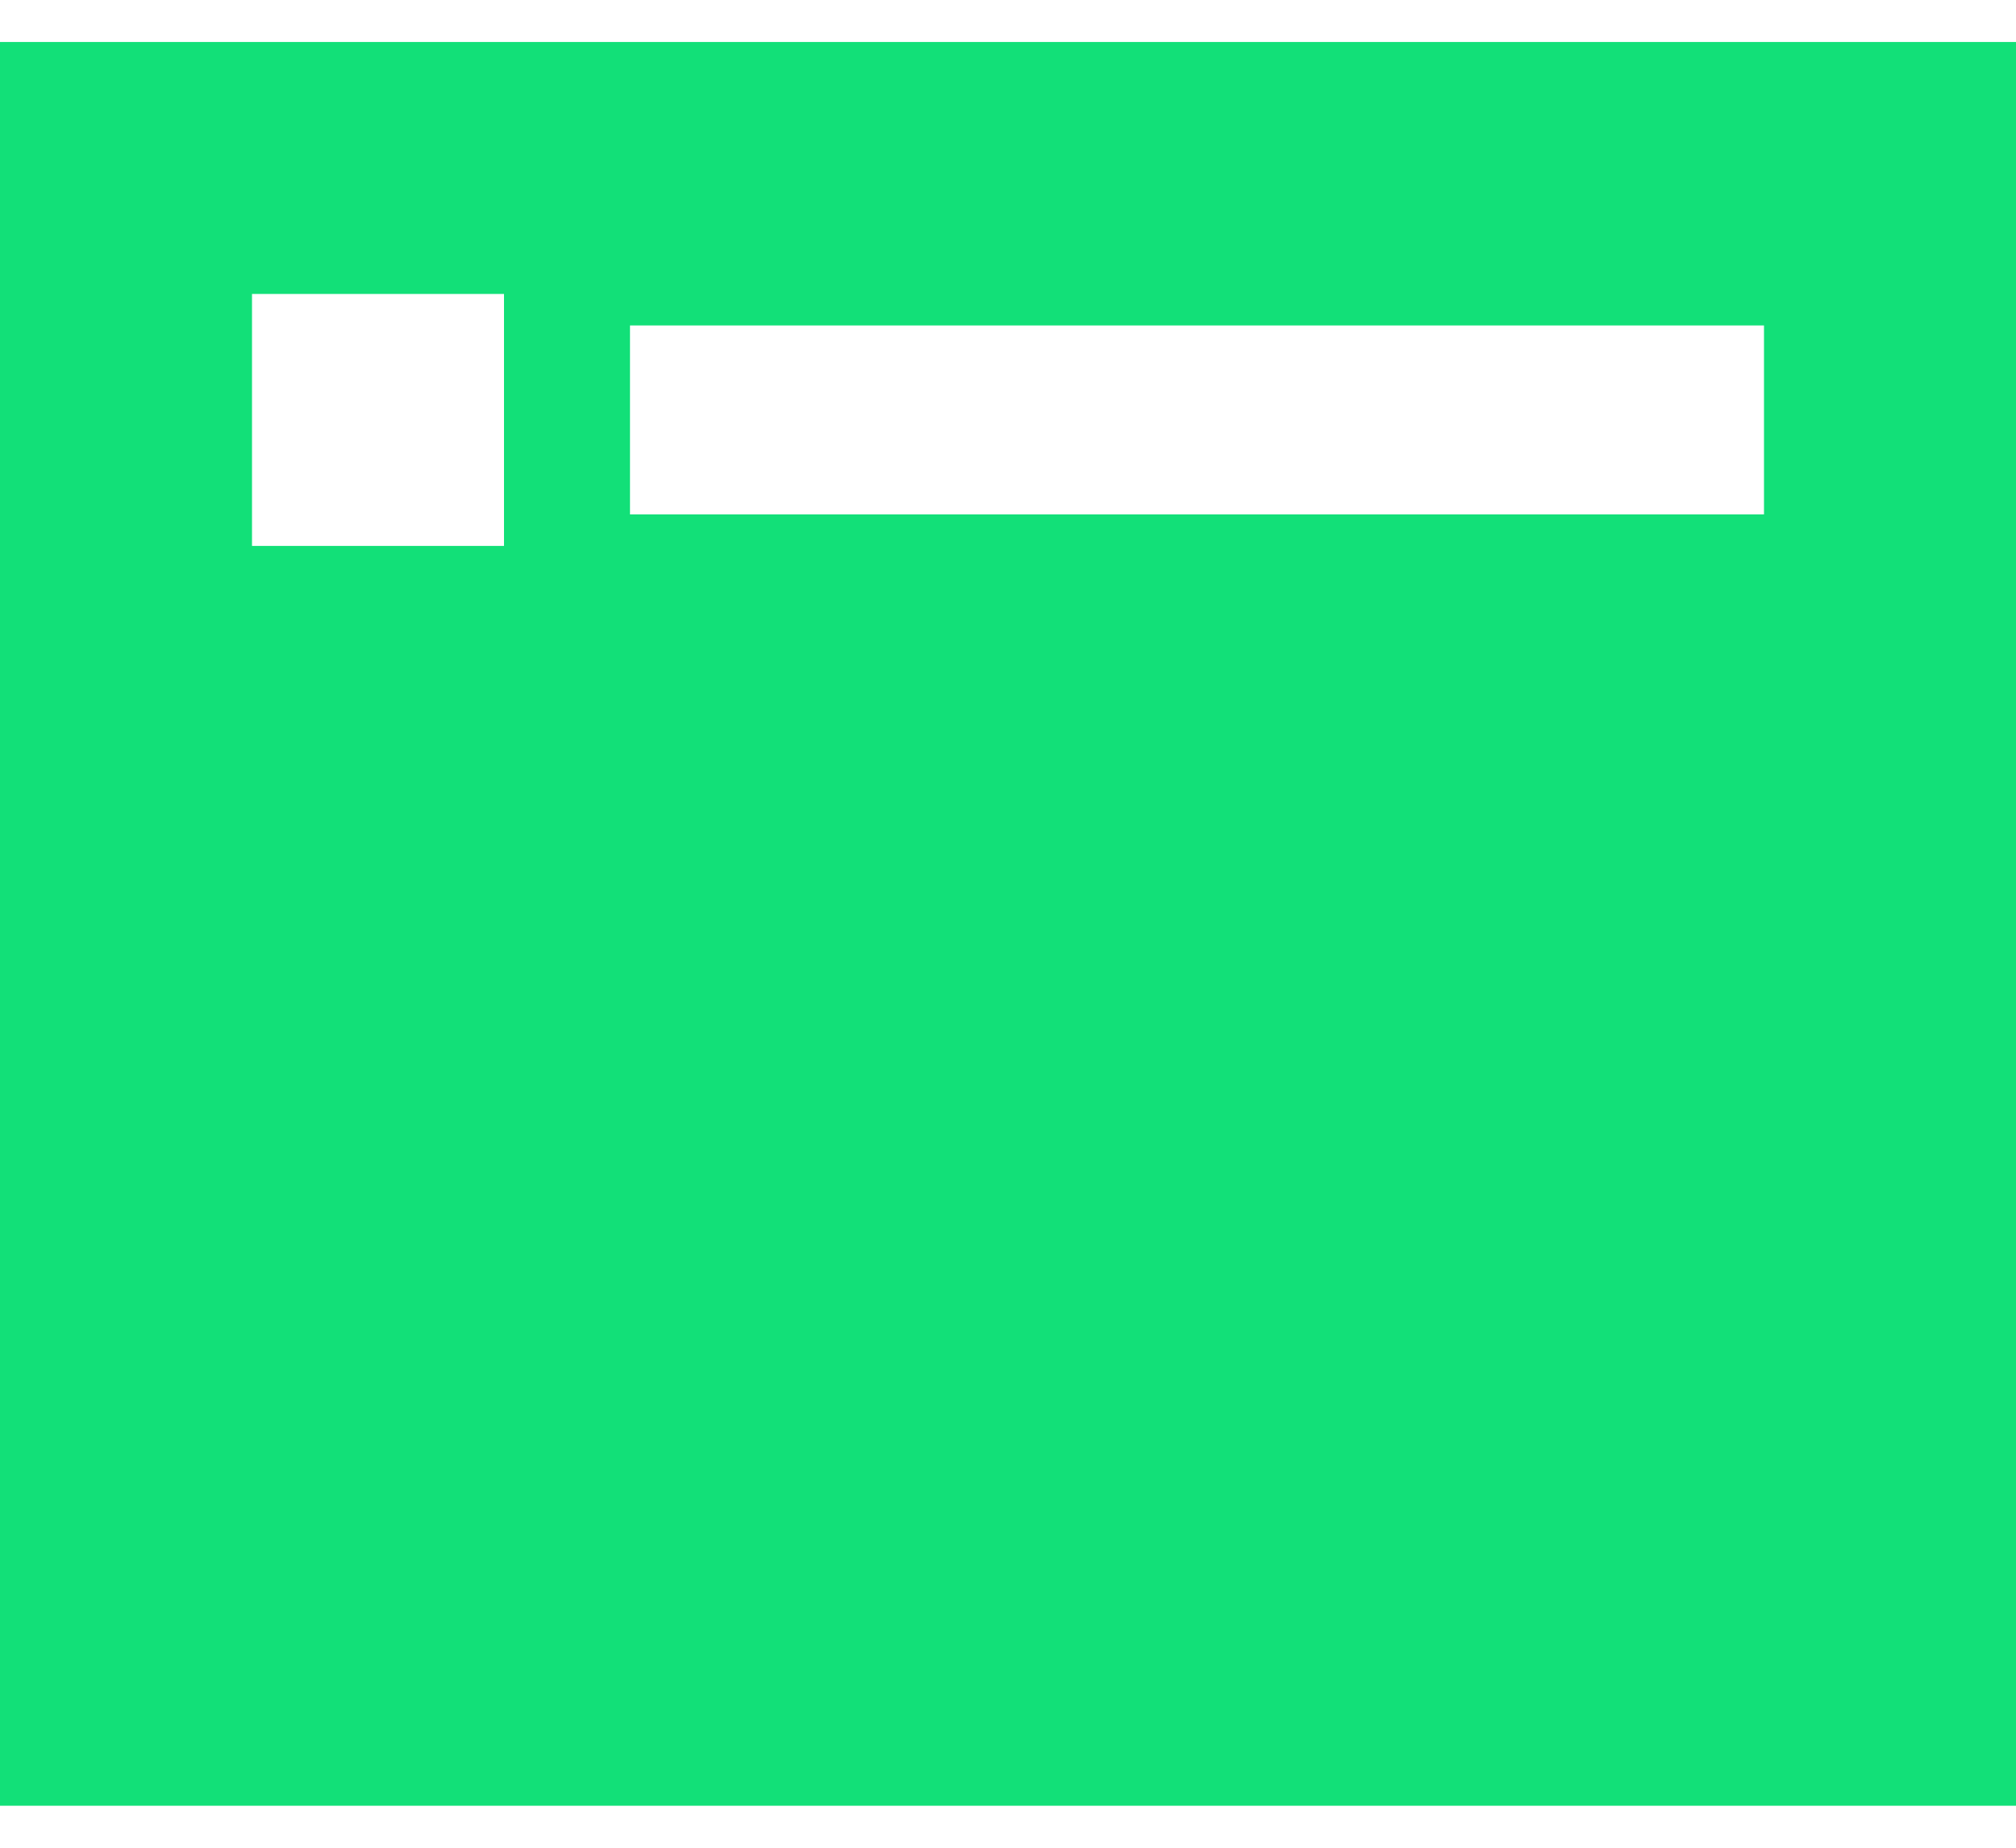 <svg width="24" height="22" viewBox="0 0 24 22" fill="none" xmlns="http://www.w3.org/2000/svg">
<path d="M0 0.5H24V21.5H0V0.5ZM7.5 3.875V6.125H21V3.875H7.5ZM6 3.5H3V6.5H6V3.5Z" fill="#12E078"/>
</svg>
